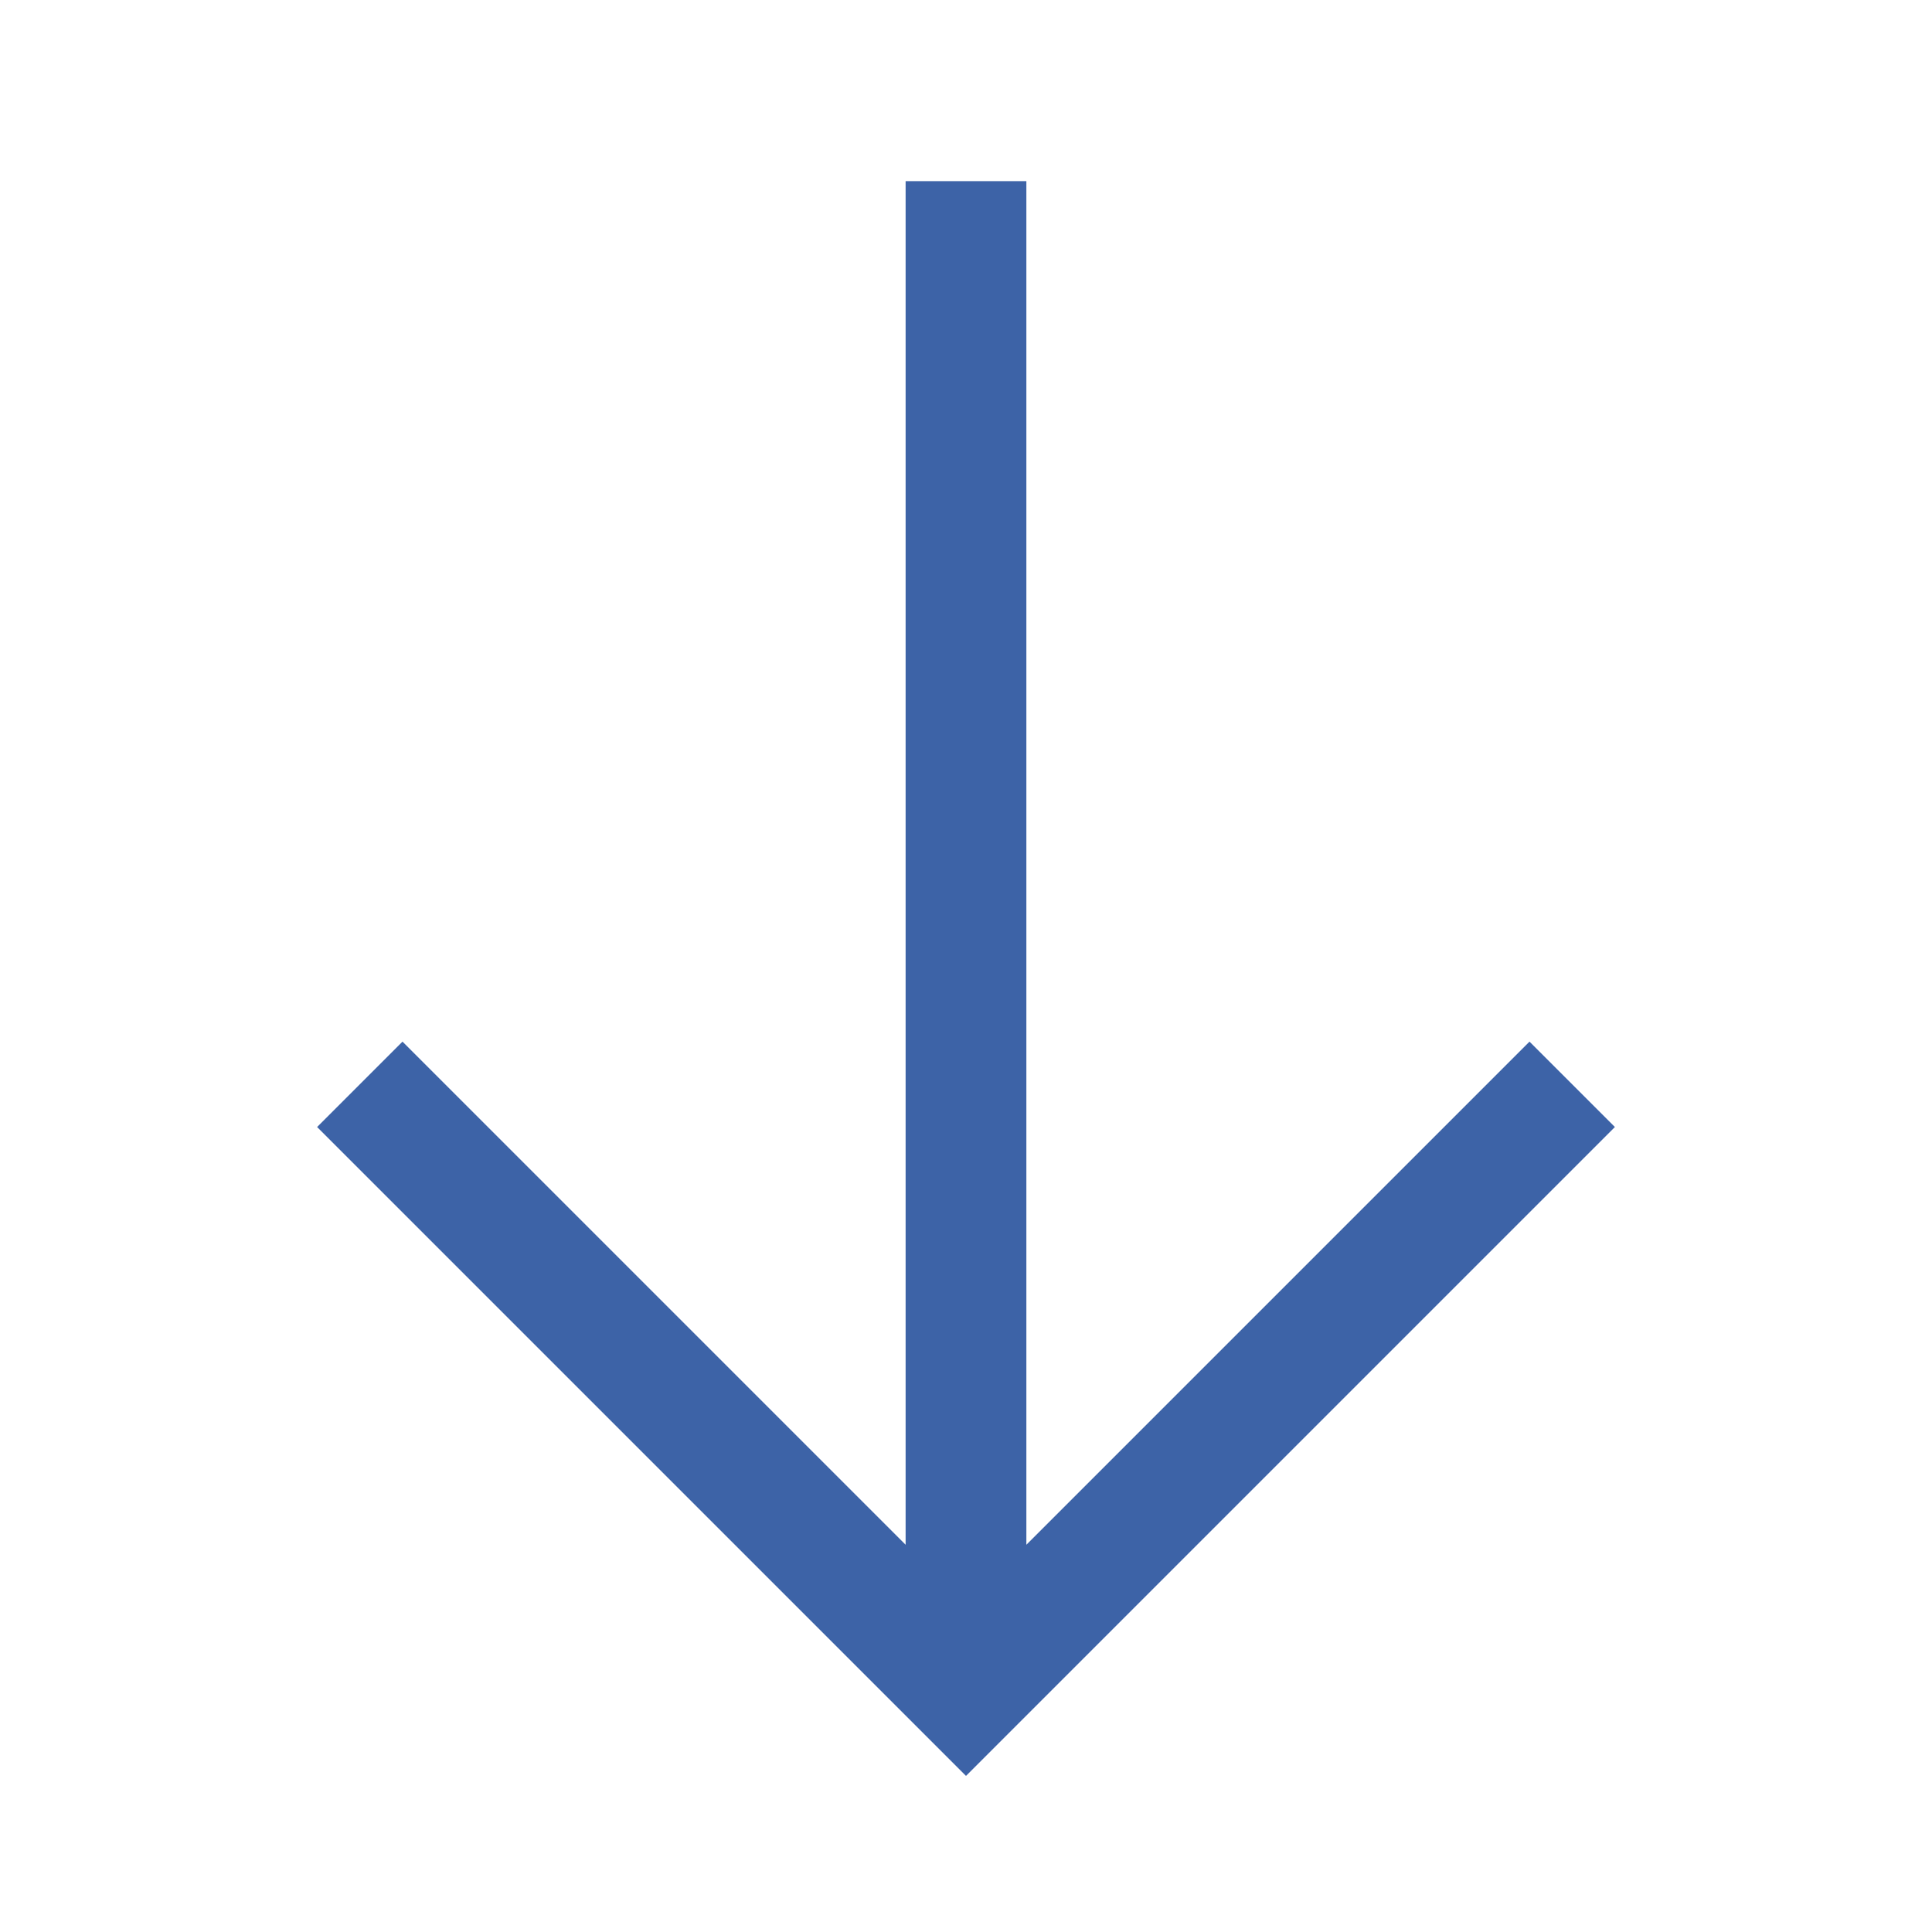 <?xml version="1.0" encoding="UTF-8"?> <svg xmlns="http://www.w3.org/2000/svg" width="98" height="98" viewBox="0 0 98 98" fill="none"> <path d="M52.062 9.188L52.062 78.357L77.583 52.836L81.915 57.167L49 90.082L16.085 57.167L20.416 52.836L45.937 78.357L45.937 9.188L52.062 9.188Z" fill="#3D63A7"></path> </svg> 
